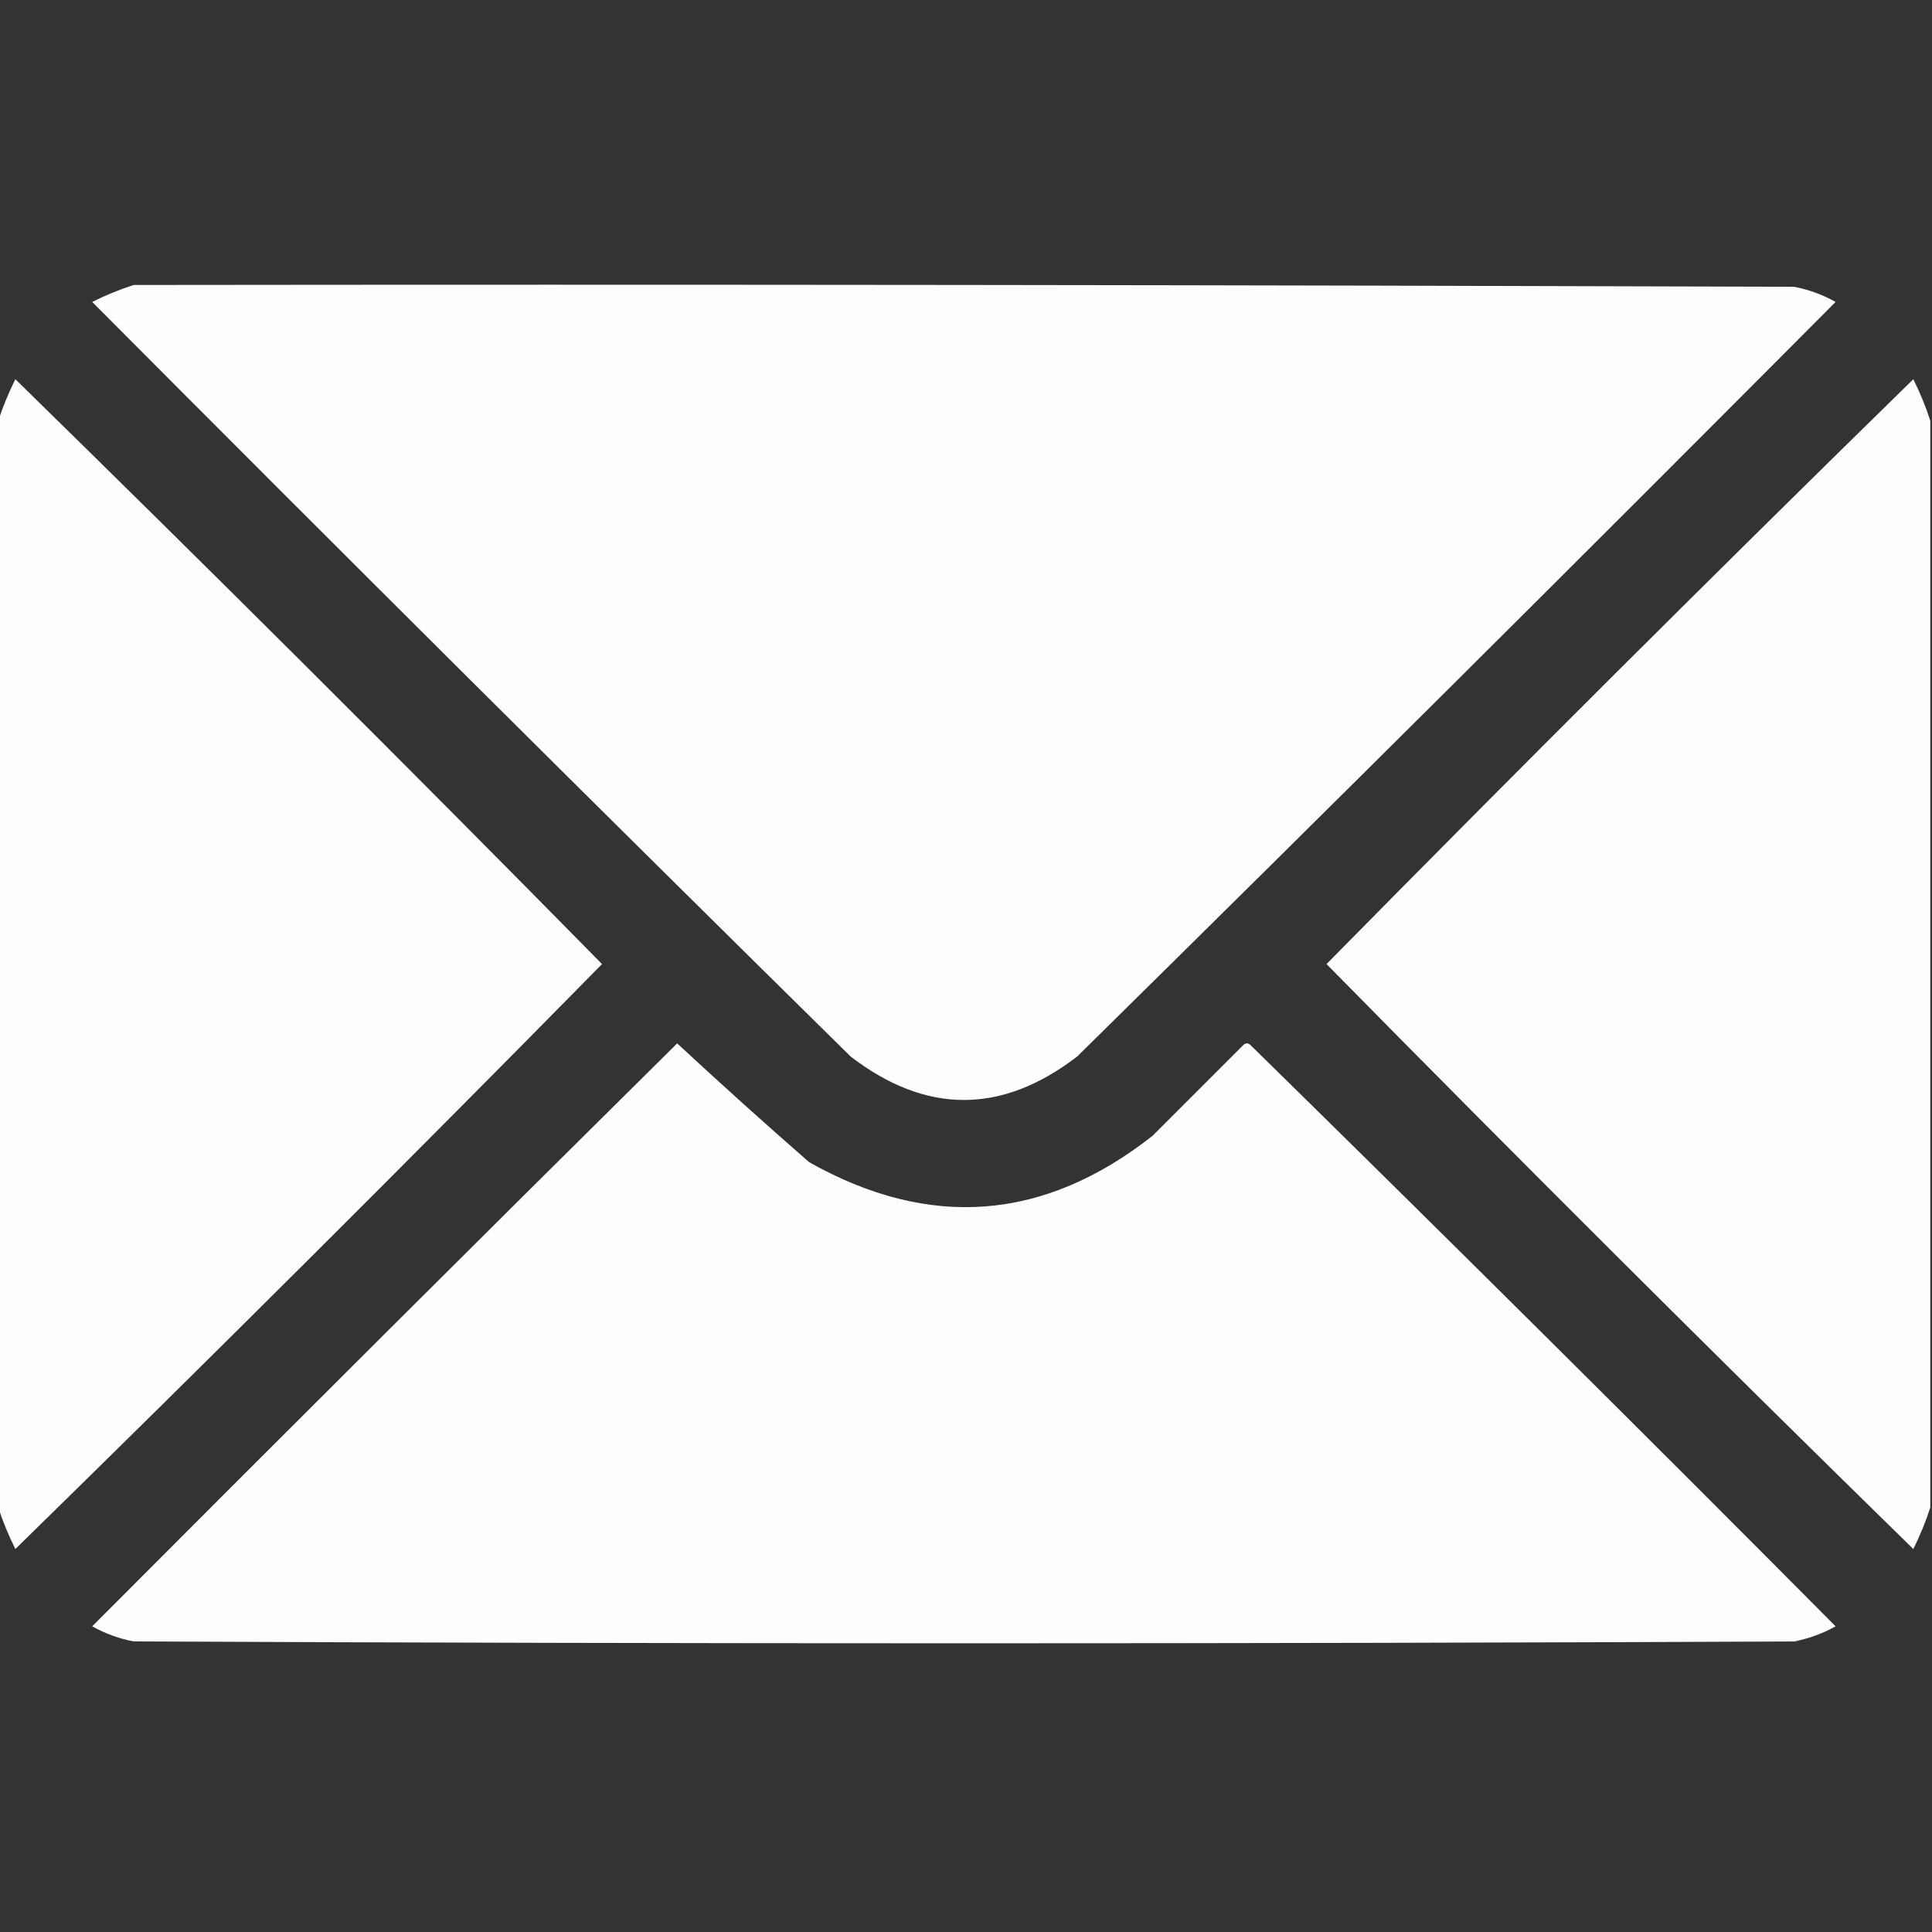 <?xml version="1.0" encoding="UTF-8"?> <svg xmlns="http://www.w3.org/2000/svg" width="18" height="18" viewBox="0 0 18 18" fill="none"><rect x="0" y="0" width="18" height="18" fill="#333333" stroke="none"/><g clip-path="url(#clip0_82_765)"><path opacity="0.992" fill-rule="evenodd" clip-rule="evenodd" d="M1.246 2.655C6.402 2.649 11.559 2.655 16.715 2.672C16.851 2.698 16.98 2.745 17.102 2.813C14.757 5.169 12.401 7.513 10.035 9.844C9.332 10.383 8.629 10.383 7.926 9.844C5.56 7.513 3.204 5.169 0.859 2.813C0.988 2.749 1.117 2.696 1.246 2.655Z" fill="white"></path><path opacity="0.988" fill-rule="evenodd" clip-rule="evenodd" d="M-0.016 14.045C-0.016 10.67 -0.016 7.295 -0.016 3.92C0.026 3.791 0.079 3.662 0.143 3.533C1.982 5.332 3.804 7.148 5.609 8.982C3.804 10.817 1.982 12.633 0.143 14.432C0.079 14.303 0.026 14.174 -0.016 14.045Z" fill="white"></path><path opacity="0.988" fill-rule="evenodd" clip-rule="evenodd" d="M17.984 3.92C17.984 7.295 17.984 10.67 17.984 14.045C17.943 14.174 17.89 14.303 17.826 14.432C15.987 12.633 14.165 10.817 12.359 8.982C14.165 7.148 15.987 5.332 17.826 3.533C17.89 3.662 17.943 3.791 17.984 3.92Z" fill="white"></path><path opacity="0.991" fill-rule="evenodd" clip-rule="evenodd" d="M6.309 9.721C6.712 10.095 7.122 10.464 7.539 10.828C8.661 11.459 9.728 11.377 10.738 10.582C11.02 10.301 11.301 10.02 11.582 9.738C11.605 9.715 11.629 9.715 11.652 9.738C13.479 11.53 15.296 13.335 17.102 15.152C16.98 15.22 16.851 15.267 16.715 15.293C11.559 15.316 6.402 15.316 1.246 15.293C1.109 15.267 0.981 15.22 0.859 15.152C2.672 13.334 4.488 11.523 6.309 9.721Z" fill="white"></path></g><defs><clipPath id="clip0_82_765"><rect width="18" height="18" fill="white"></rect></clipPath></defs></svg> 